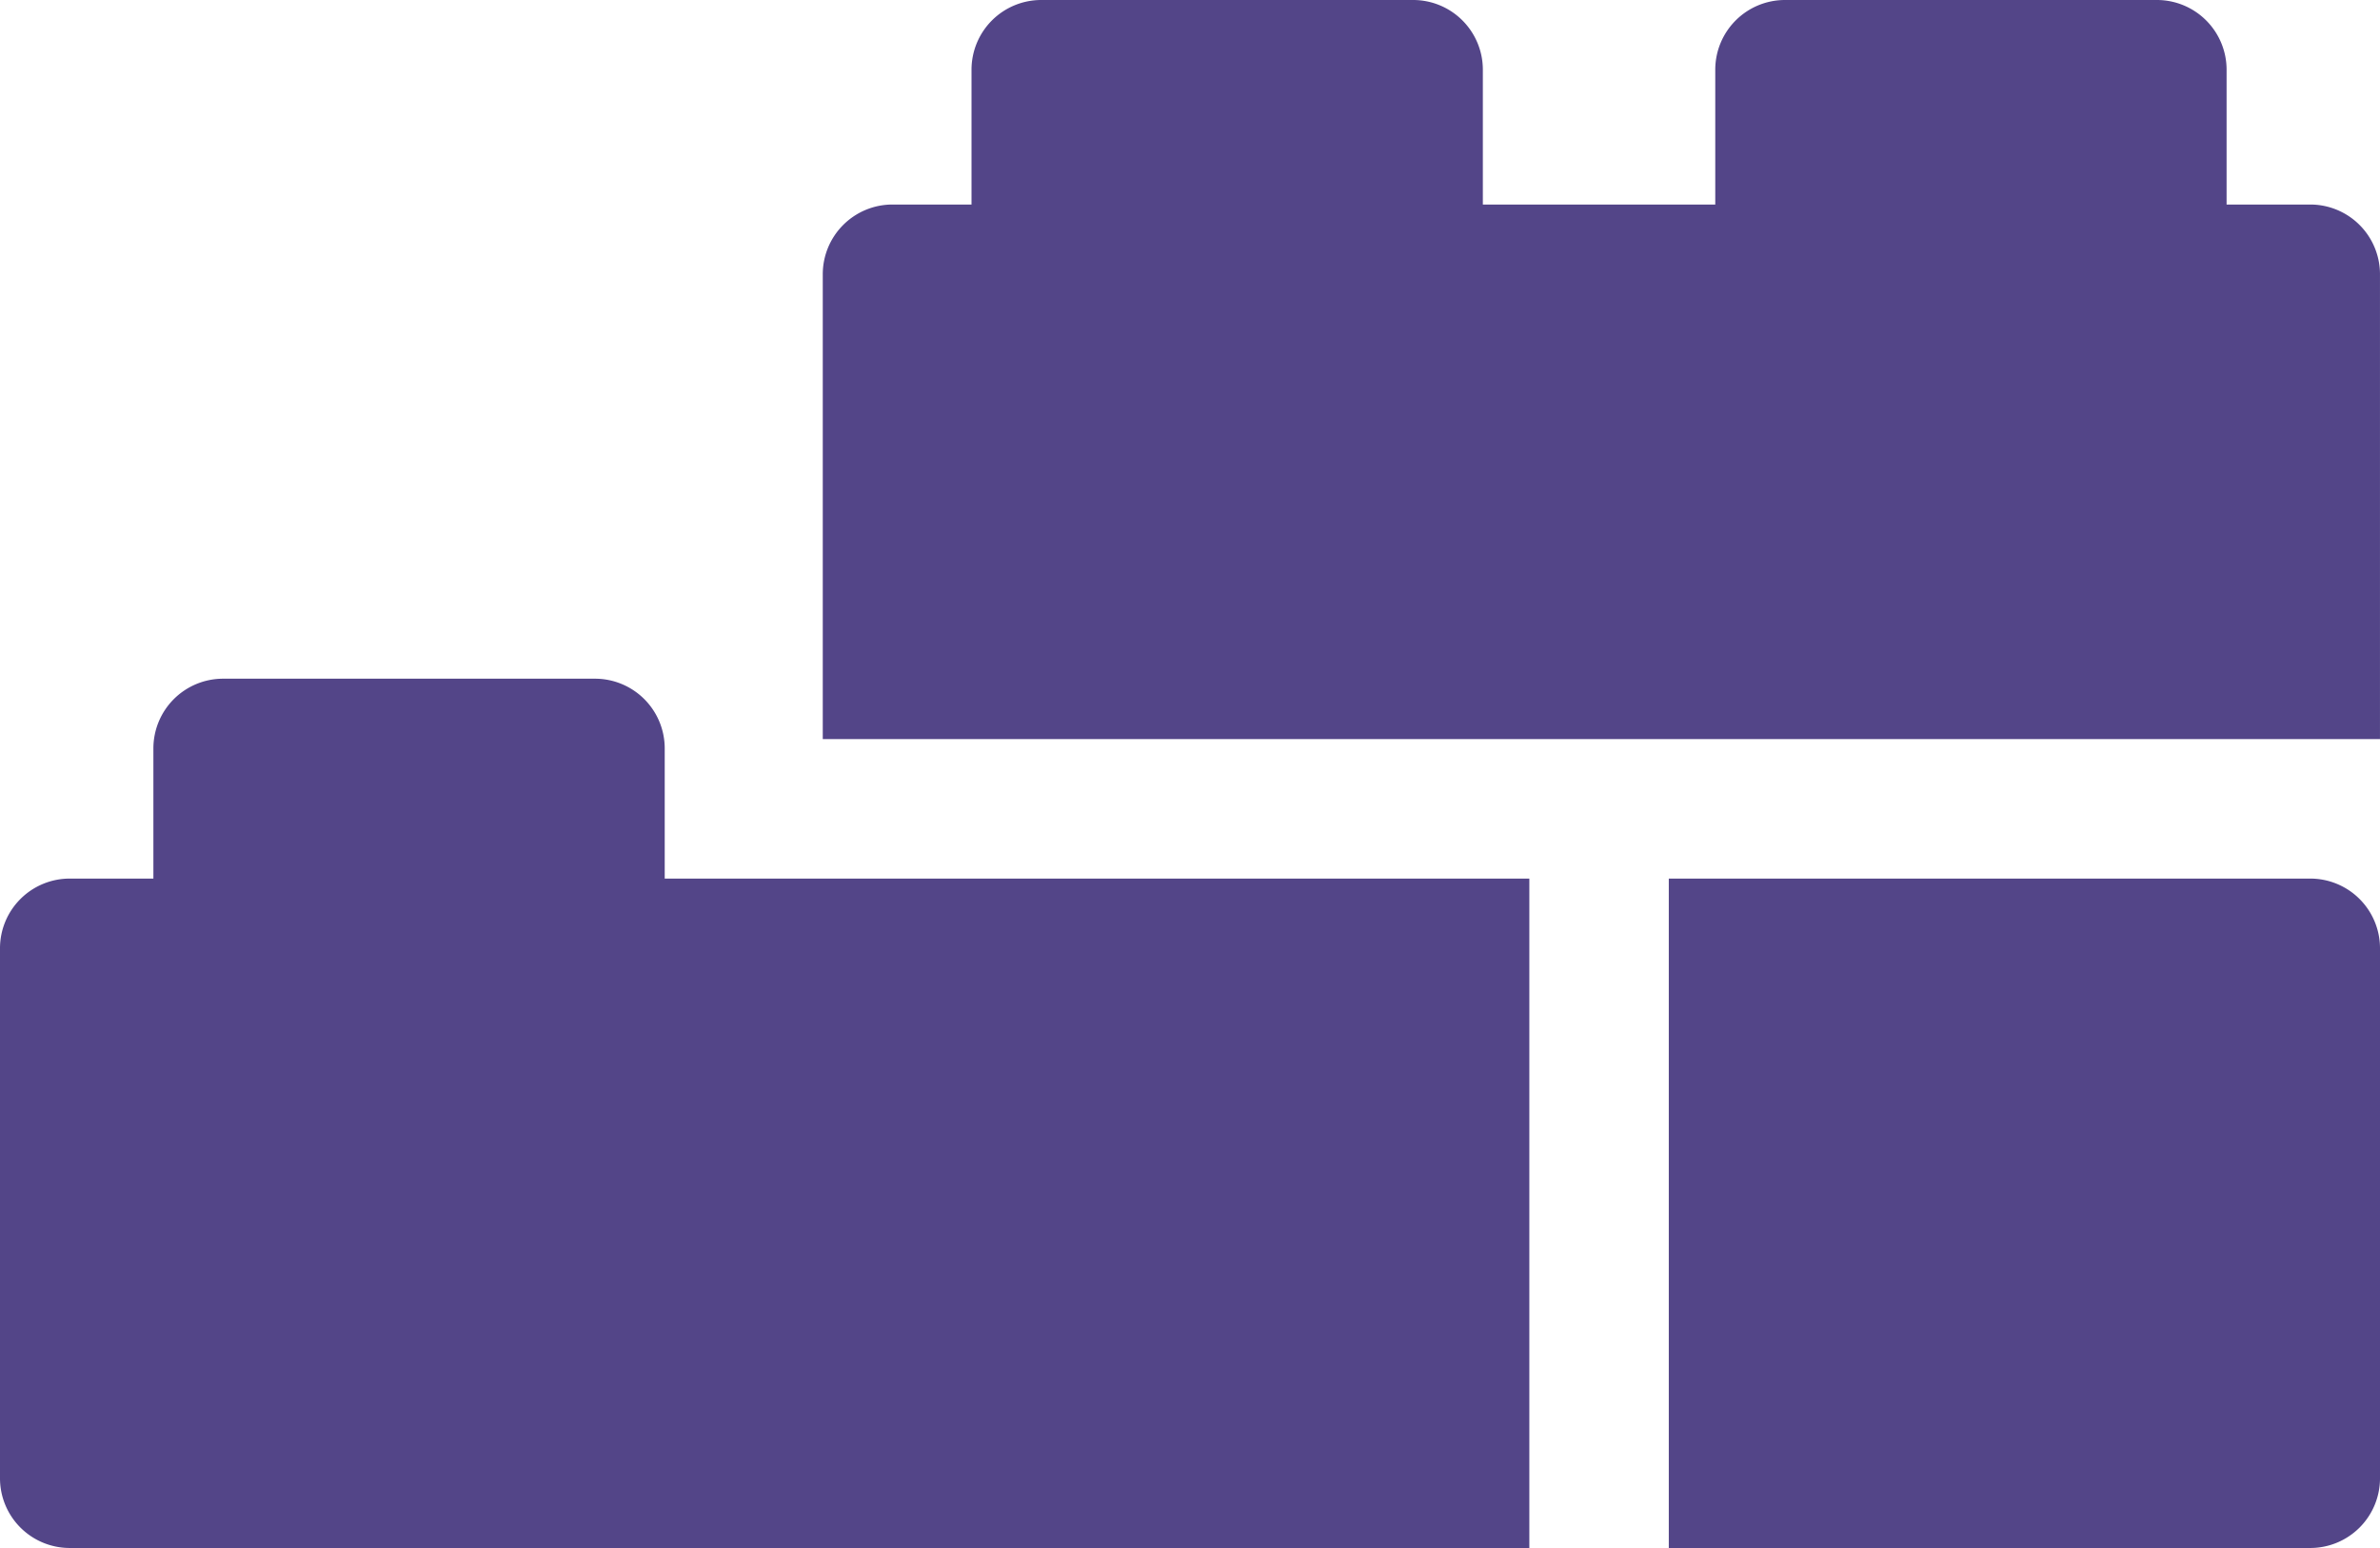 <svg xmlns="http://www.w3.org/2000/svg" width="141.55" height="92.063" viewBox="0 0 141.55 92.063"><g transform="translate(0 -114)"><path d="M63.411,213.147A4.147,4.147,0,0,0,59.264,209H37.147A4.147,4.147,0,0,0,33,213.147v13.547H63.411Z" transform="translate(-23.877 -54.636)" fill="#534588"></path><path d="M359,303v39.811h38.152a4.147,4.147,0,0,0,4.147-4.147V307.147A4.147,4.147,0,0,0,397.152,303Z" transform="translate(-259.749 -136.748)" fill="#534588"></path><path d="M0,307.147v31.517a4.147,4.147,0,0,0,4.147,4.147h86.81V303H4.147A4.147,4.147,0,0,0,0,307.147Z" transform="translate(0 -136.748)" fill="#534588"></path><path d="M399.411,82.417V69.147A4.147,4.147,0,0,0,395.264,65H373.147A4.147,4.147,0,0,0,369,69.147v13.27Z" transform="translate(-266.985 49)" fill="#534588"></path><path d="M177,162.147v27.646h92.615V162.147A4.147,4.147,0,0,0,265.468,158H181.147A4.147,4.147,0,0,0,177,162.147Z" transform="translate(-128.066 -31.836)" fill="#534588"></path><path d="M239.411,82.417V69.147A4.147,4.147,0,0,0,235.264,65H213.147A4.147,4.147,0,0,0,209,69.147v13.27Z" transform="translate(-151.219 49)" fill="#534588"></path></g></svg>
